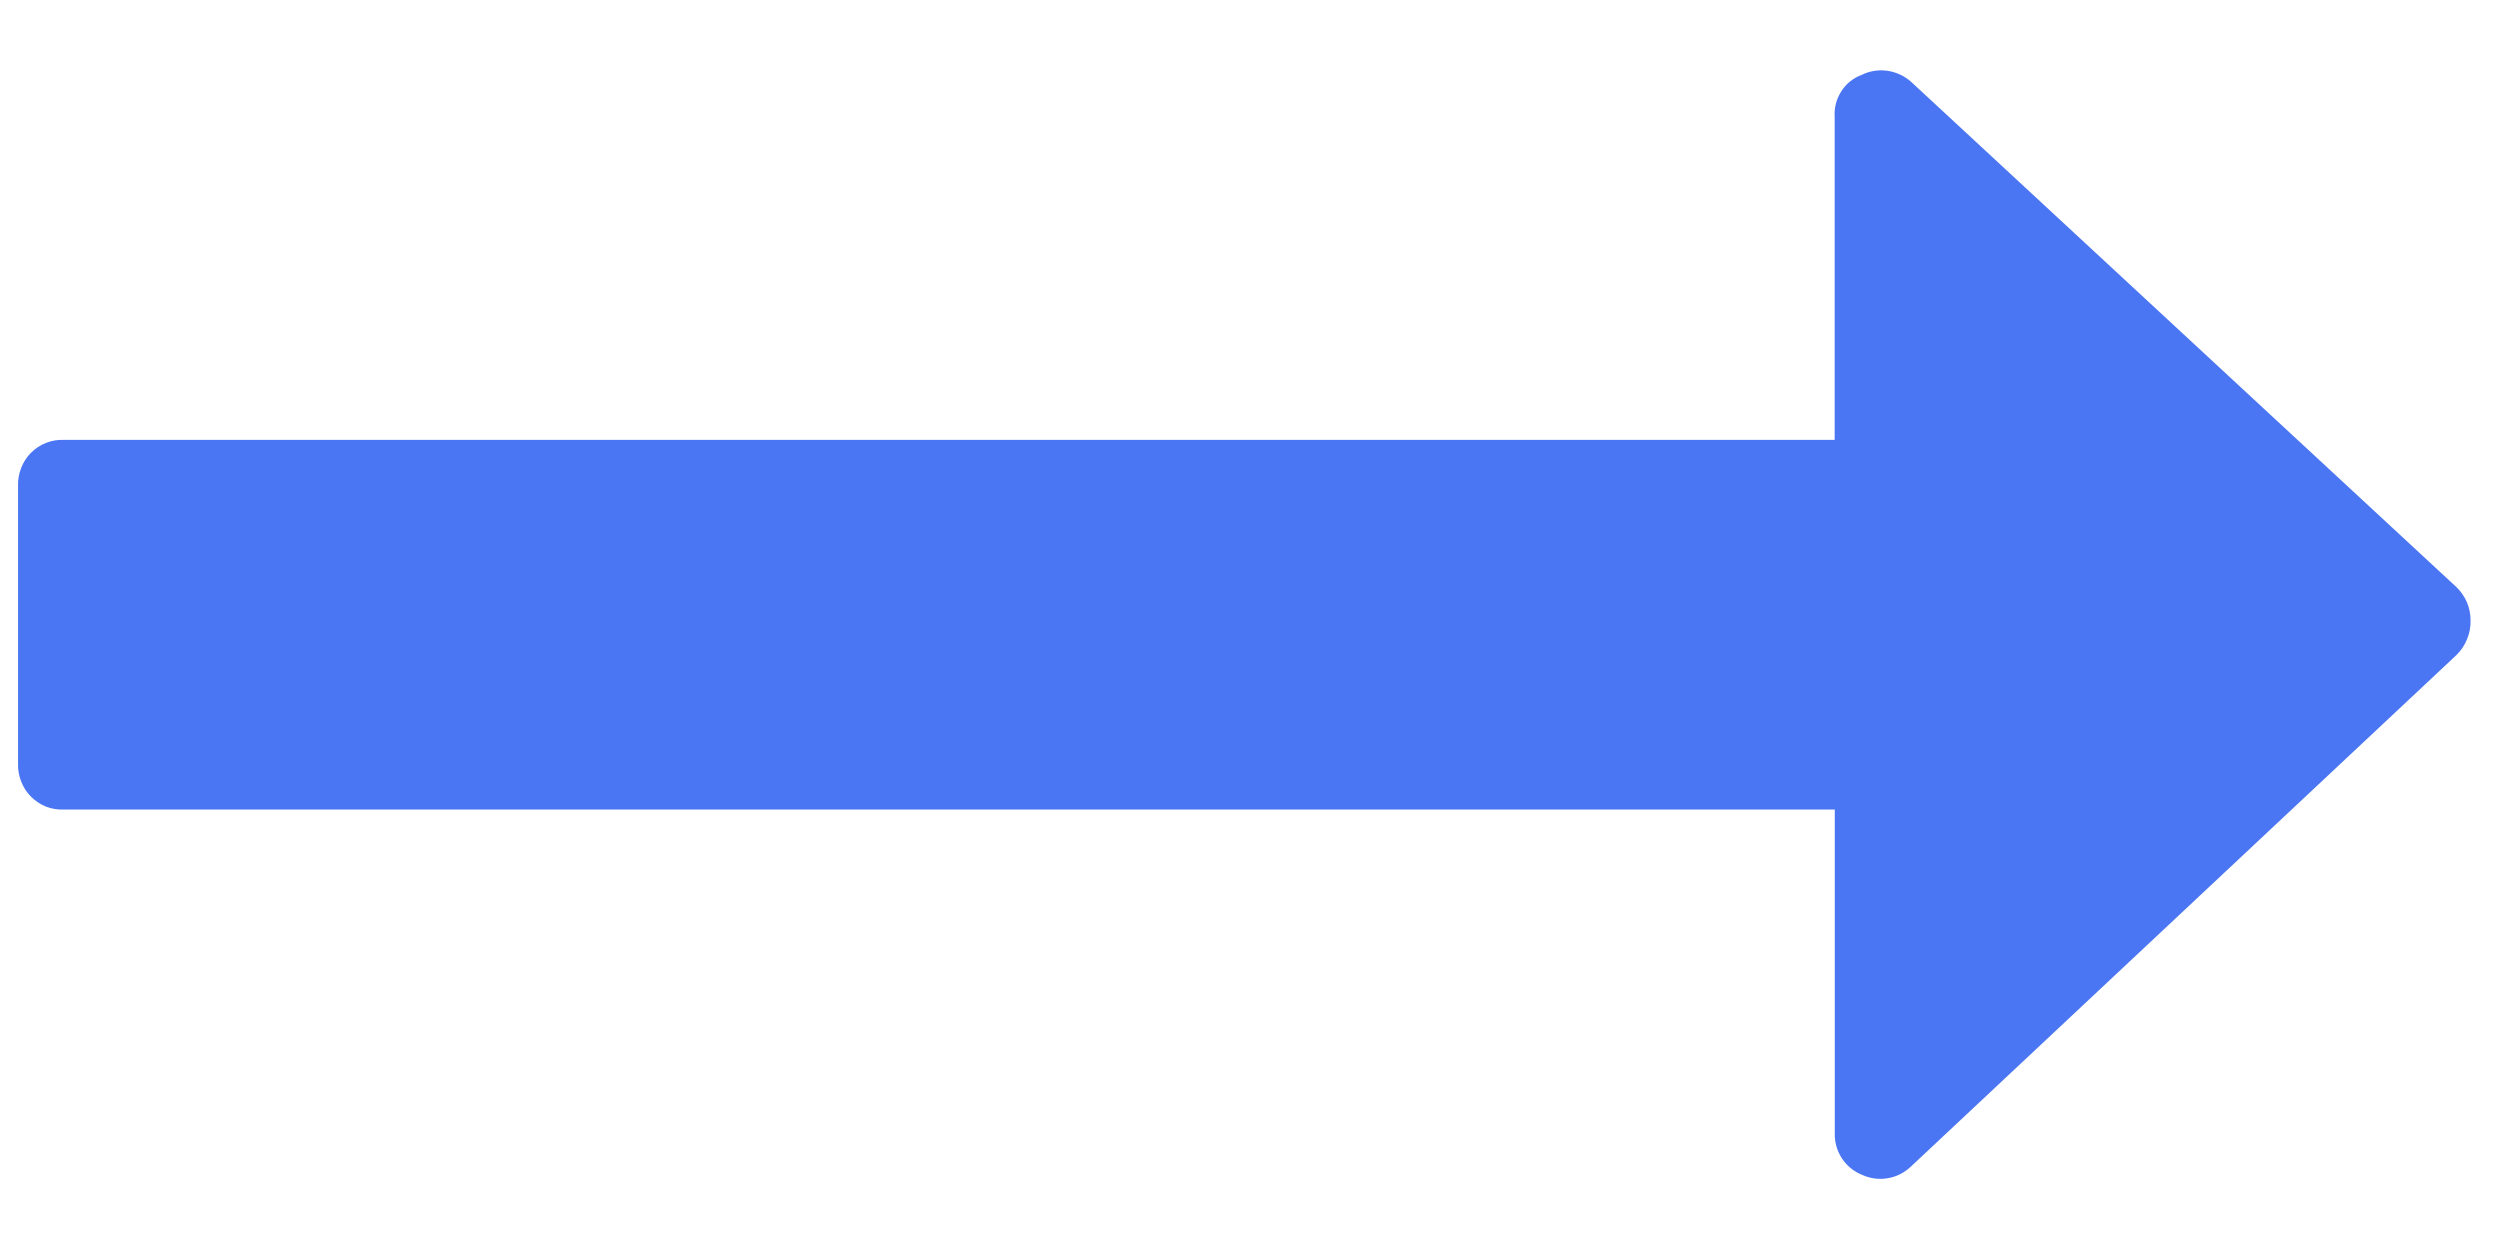 <svg xmlns="http://www.w3.org/2000/svg" width="22" height="11" viewBox="0 0 22 11" fill="none"><path d="M21.616 5.166L16.82 0.722C16.761 0.669 16.688 0.635 16.61 0.623C16.533 0.612 16.453 0.624 16.383 0.659C16.309 0.686 16.246 0.736 16.204 0.803C16.161 0.869 16.14 0.948 16.145 1.027V3.871H0.559C0.506 3.869 0.453 3.878 0.404 3.898C0.355 3.917 0.31 3.947 0.272 3.985C0.234 4.023 0.205 4.069 0.186 4.119C0.166 4.17 0.157 4.223 0.159 4.277V6.718C0.157 6.772 0.166 6.826 0.186 6.876C0.205 6.926 0.234 6.972 0.272 7.01C0.31 7.048 0.355 7.078 0.404 7.098C0.453 7.117 0.506 7.126 0.559 7.124H16.146V9.968C16.143 10.047 16.165 10.125 16.207 10.191C16.25 10.257 16.311 10.308 16.383 10.337C16.455 10.371 16.536 10.382 16.614 10.368C16.692 10.355 16.764 10.317 16.821 10.261L21.616 5.765C21.657 5.725 21.689 5.678 21.71 5.625C21.732 5.573 21.742 5.517 21.741 5.46C21.741 5.405 21.73 5.35 21.709 5.3C21.687 5.249 21.655 5.204 21.616 5.166Z" fill="#4A75F3"></path></svg>